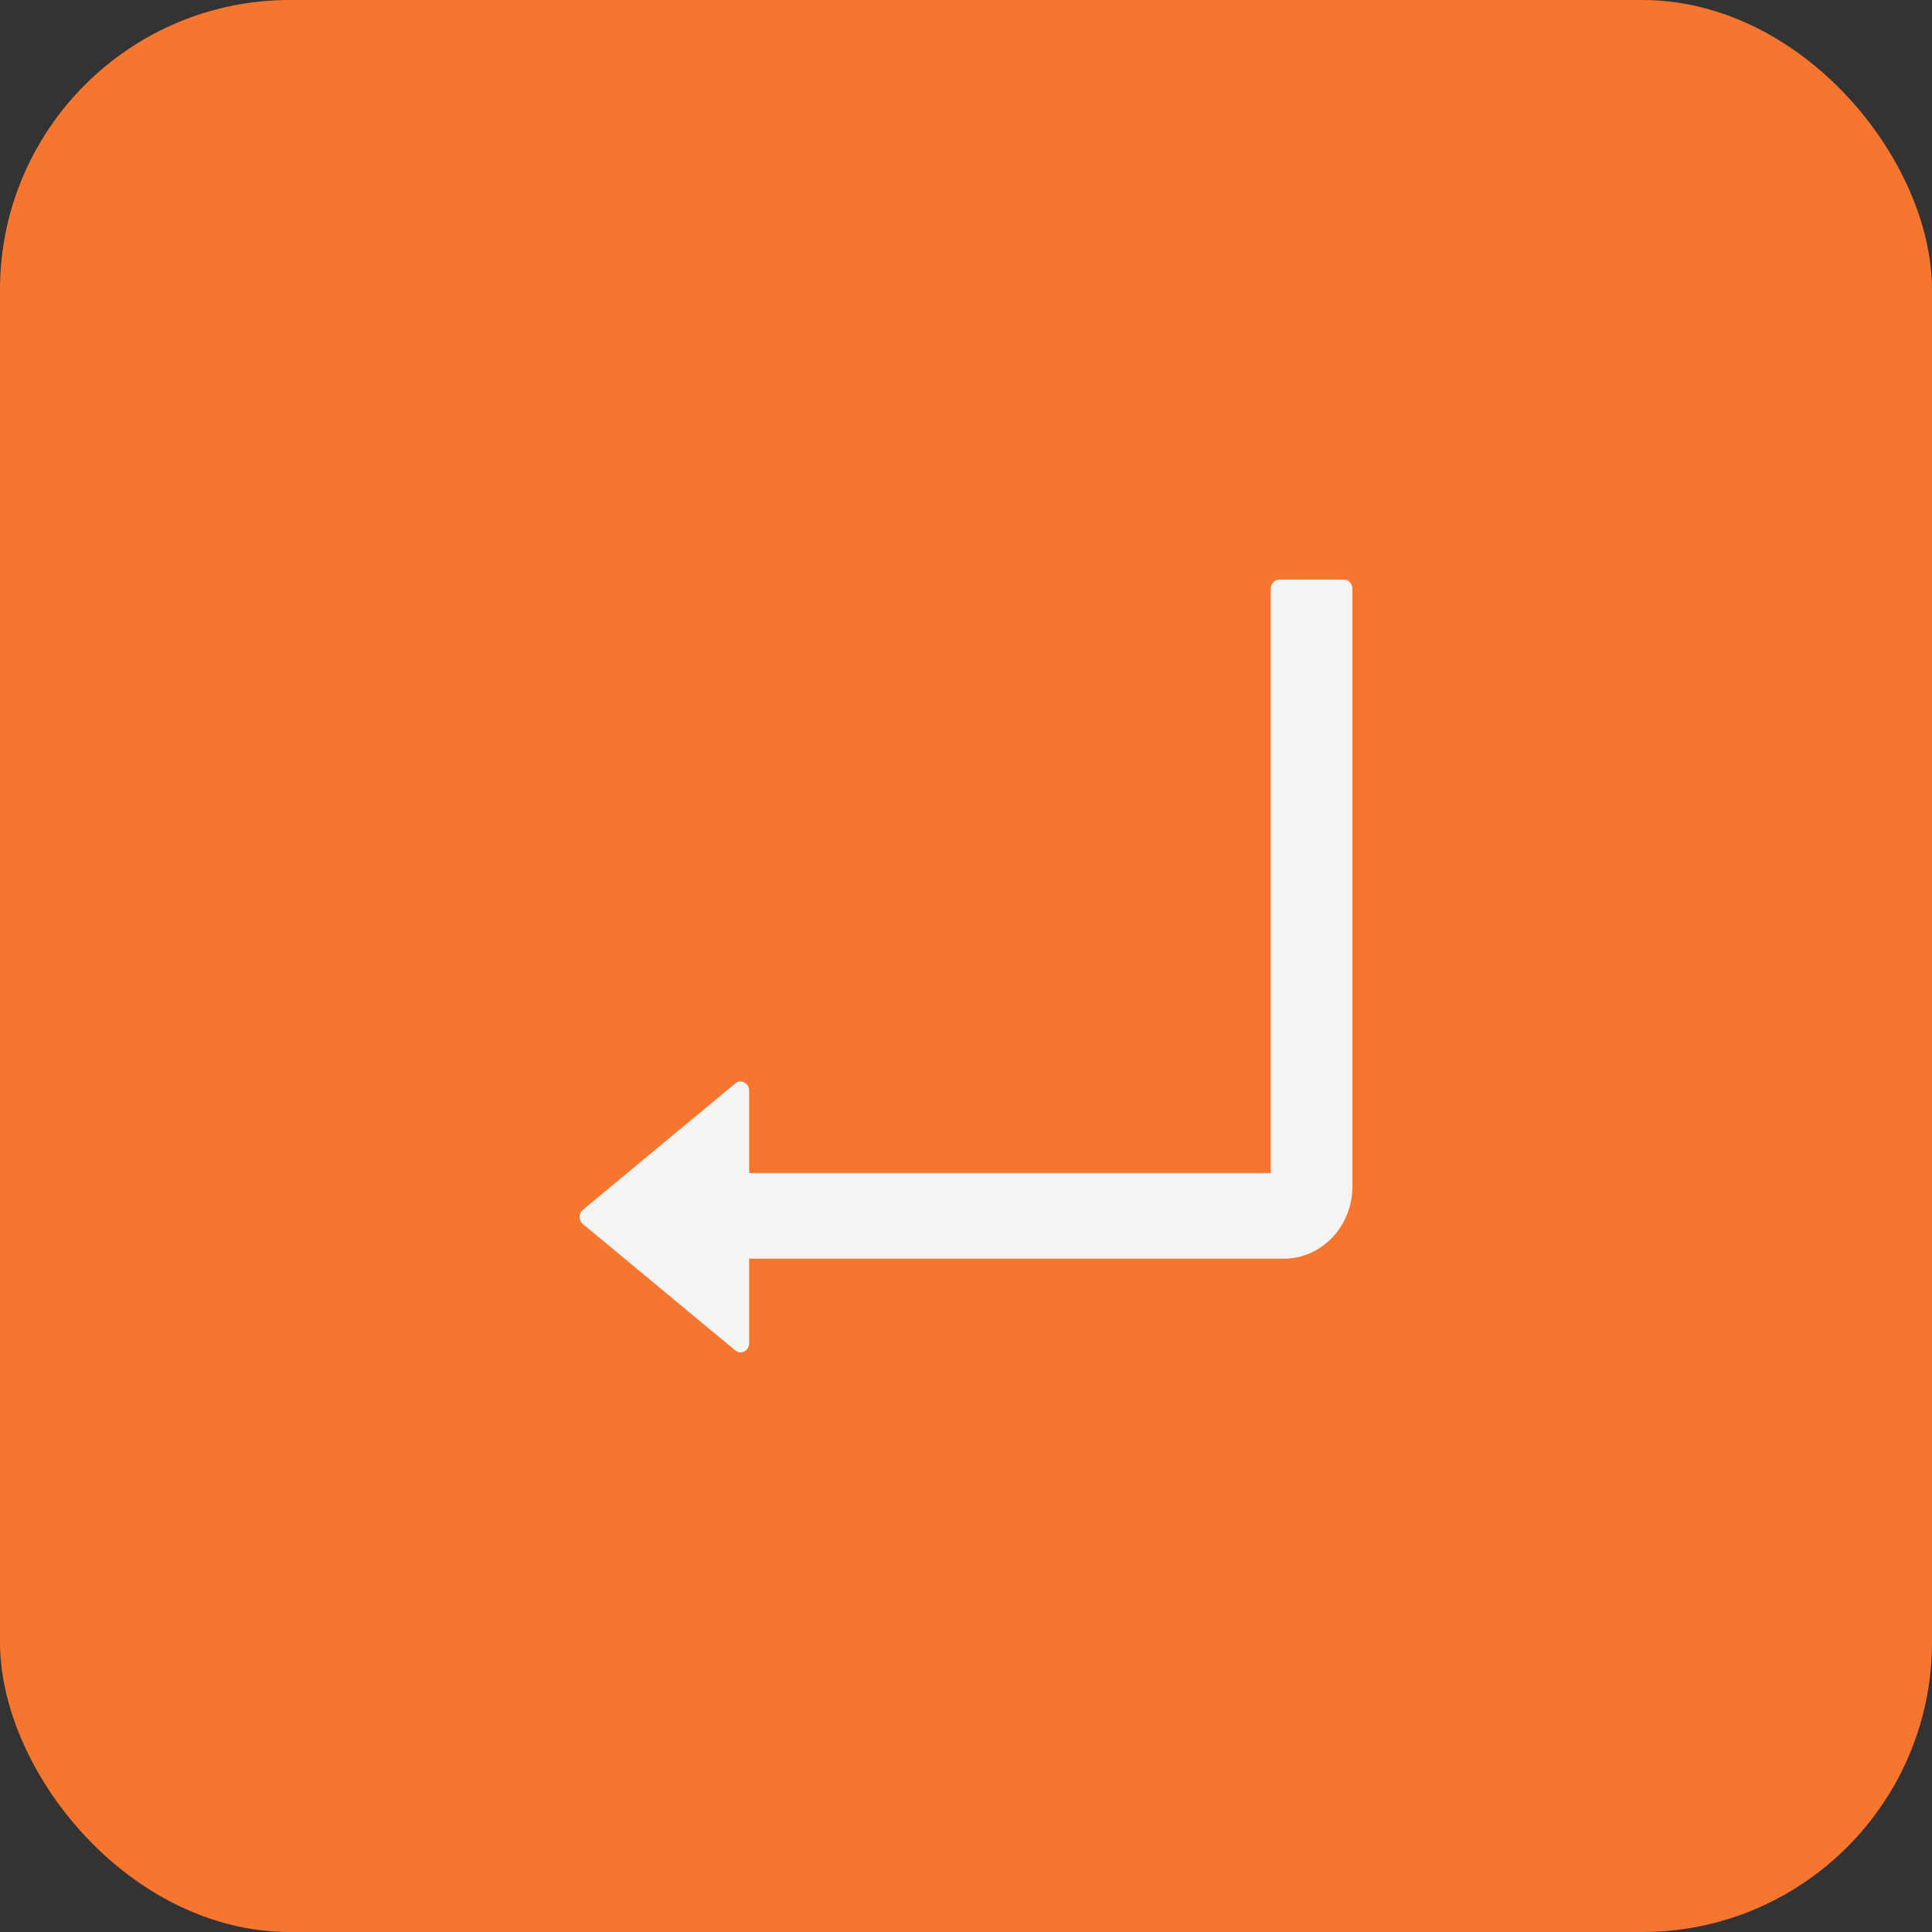 <?xml version="1.0" encoding="UTF-8"?> <svg xmlns="http://www.w3.org/2000/svg" width="20" height="20" viewBox="0 0 20 20" fill="none"><rect x="0" y="0" width="20" height="20" fill="#333333" stroke="none"/> <rect width="20" height="20" rx="3" fill="#F7762F"></rect> <path d="M13.911 6H13.244C13.195 6 13.155 6.042 13.155 6.093V12.143H7.755V11.29C7.755 11.212 7.669 11.167 7.611 11.216L6.034 12.524C6.023 12.533 6.015 12.544 6.009 12.557C6.003 12.57 6 12.584 6 12.598C6 12.612 6.003 12.626 6.009 12.639C6.015 12.652 6.023 12.663 6.034 12.671L7.611 13.979C7.67 14.028 7.755 13.984 7.755 13.906V13.03H13.289C13.681 13.03 14 12.695 14 12.283V6.093C14 6.042 13.96 6 13.911 6Z" fill="#F4F4F3"></path> </svg> 